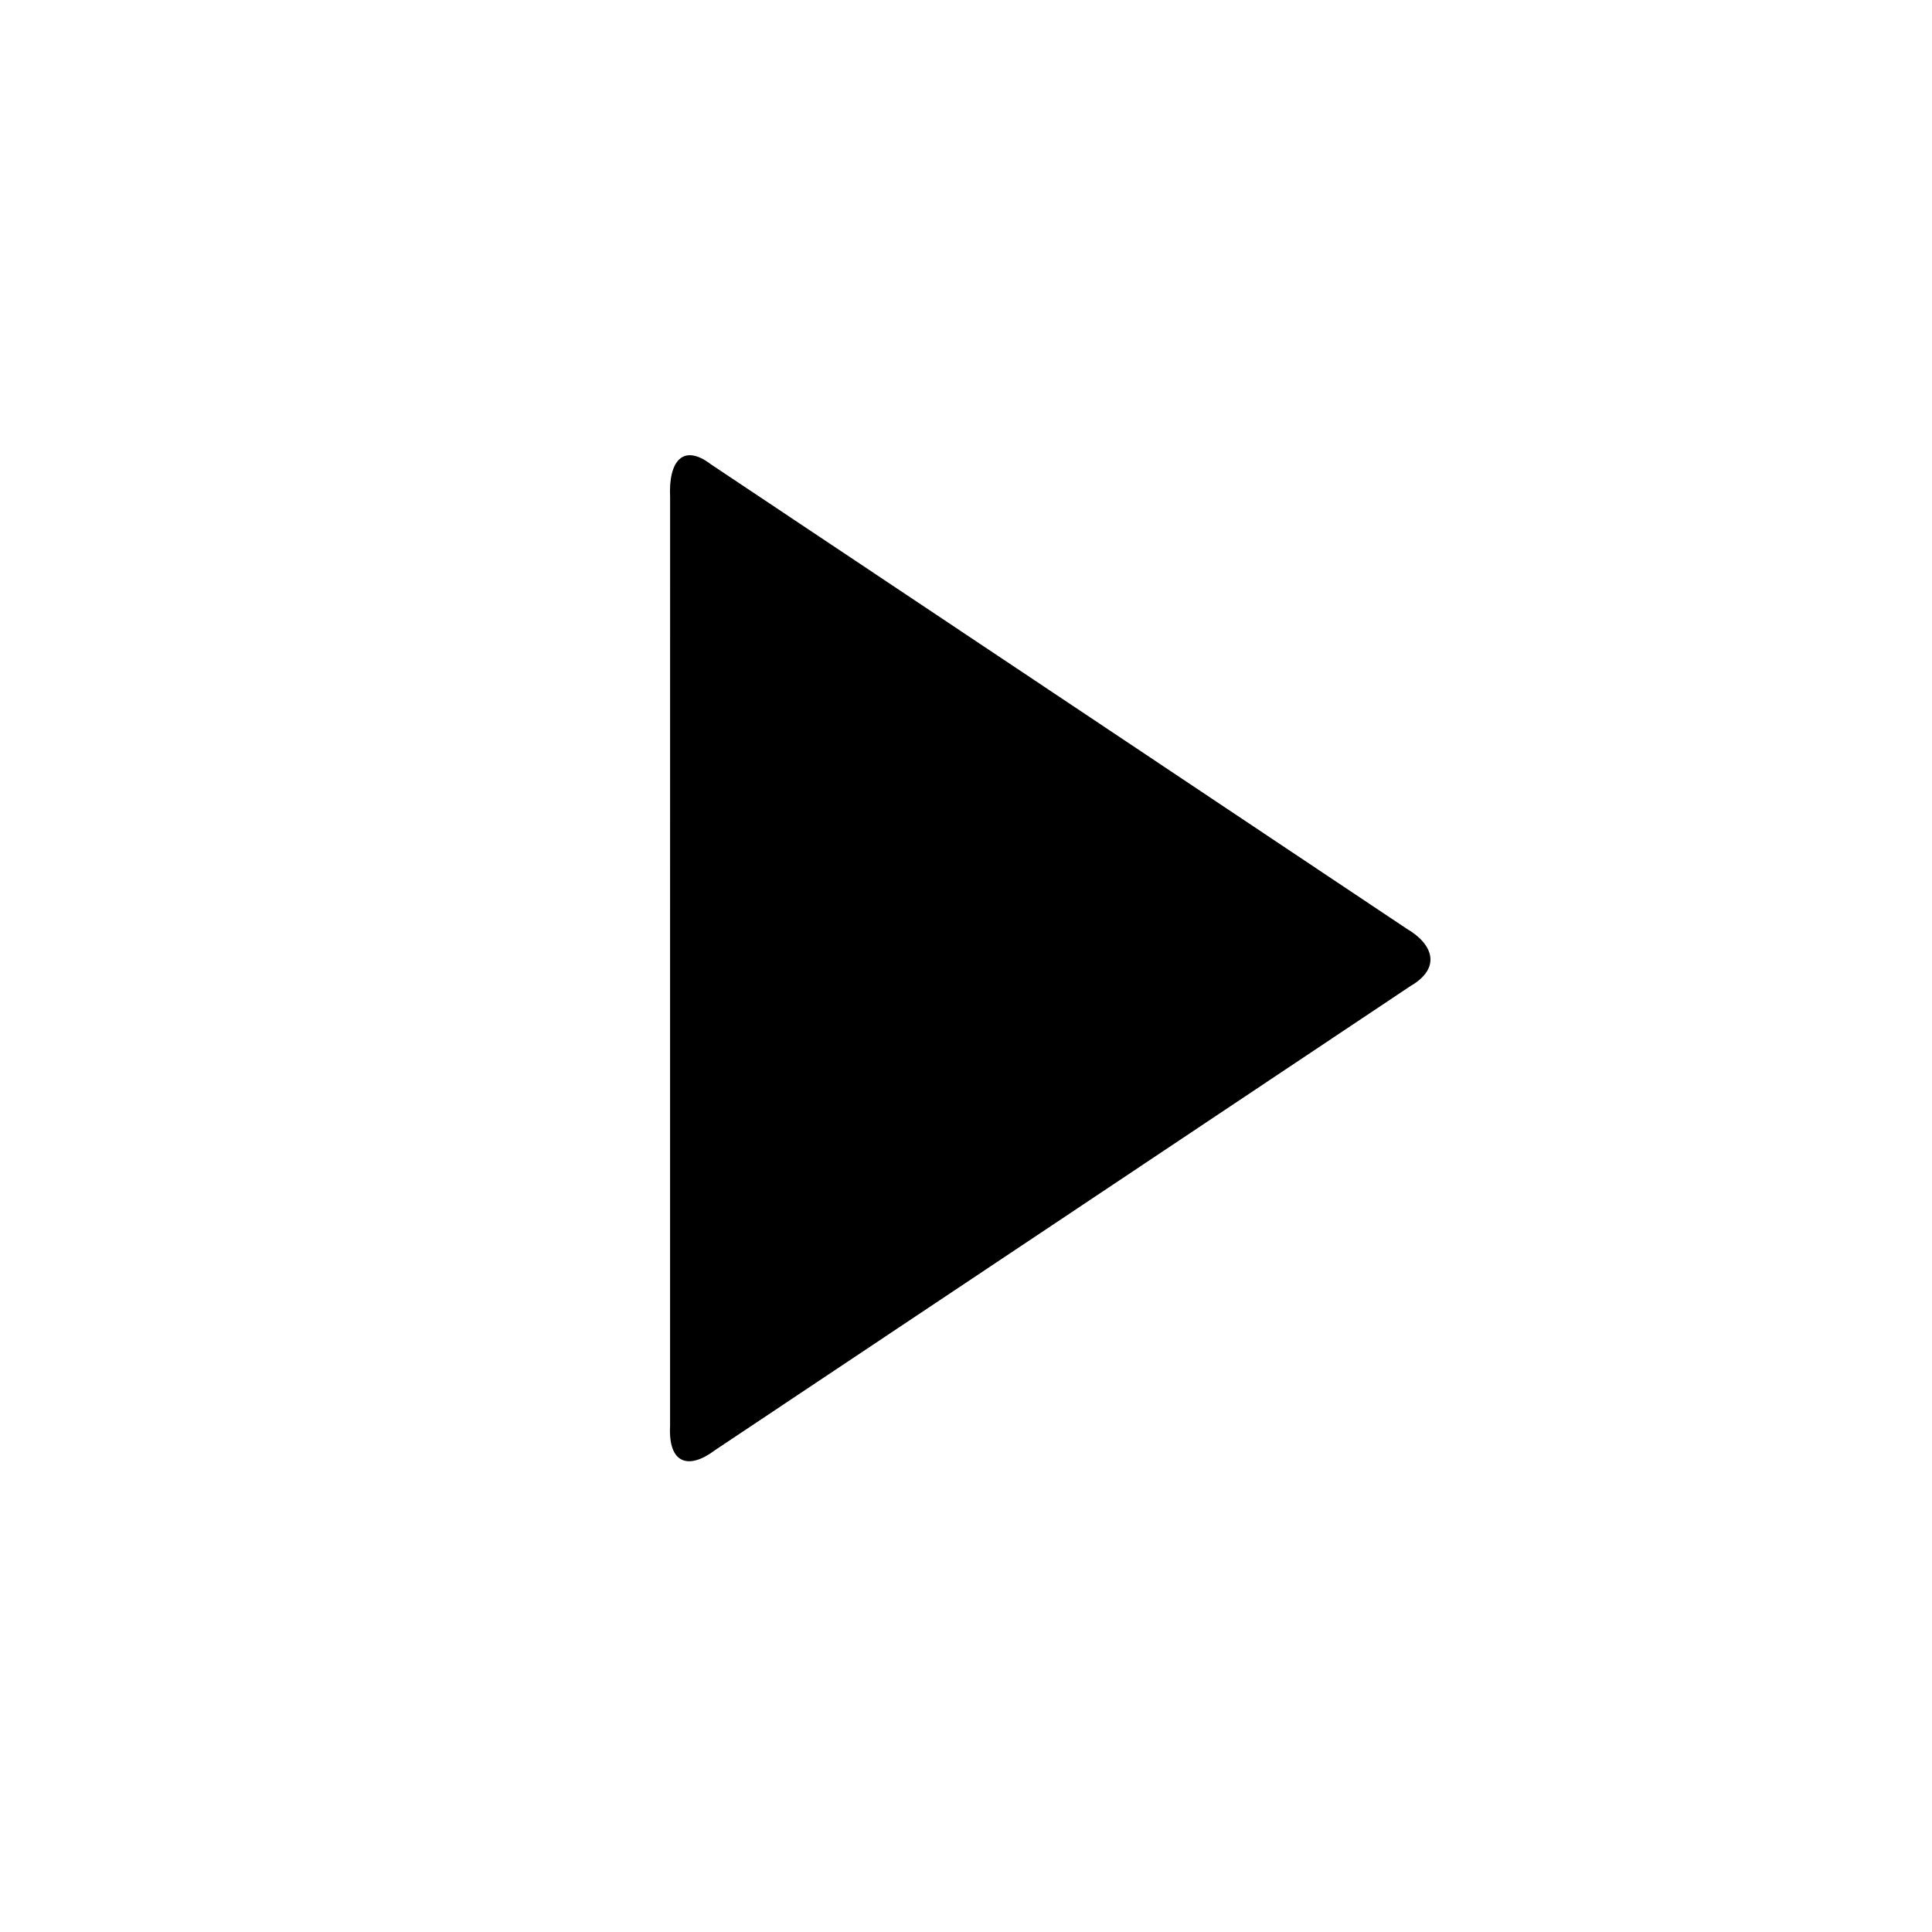 <?xml version="1.0" encoding="UTF-8"?>
<!-- Uploaded to: SVG Repo, www.svgrepo.com, Generator: SVG Repo Mixer Tools -->
<svg fill="#000000" width="800px" height="800px" version="1.1" viewBox="144 144 512 512" xmlns="http://www.w3.org/2000/svg">
 <path d="m516.76 390.1-91.625-61.172-92.734-61.879c-7.438-5.66-11.27-0.785-10.816 8.676l-0.008 122.32v123.78c-0.52 10.277 5.047 11.668 11.906 6.484l91.652-61.148 92.723-61.891c7.957-4.625 6.219-10.891-1.094-15.168z" fill-rule="evenodd"/>
</svg>